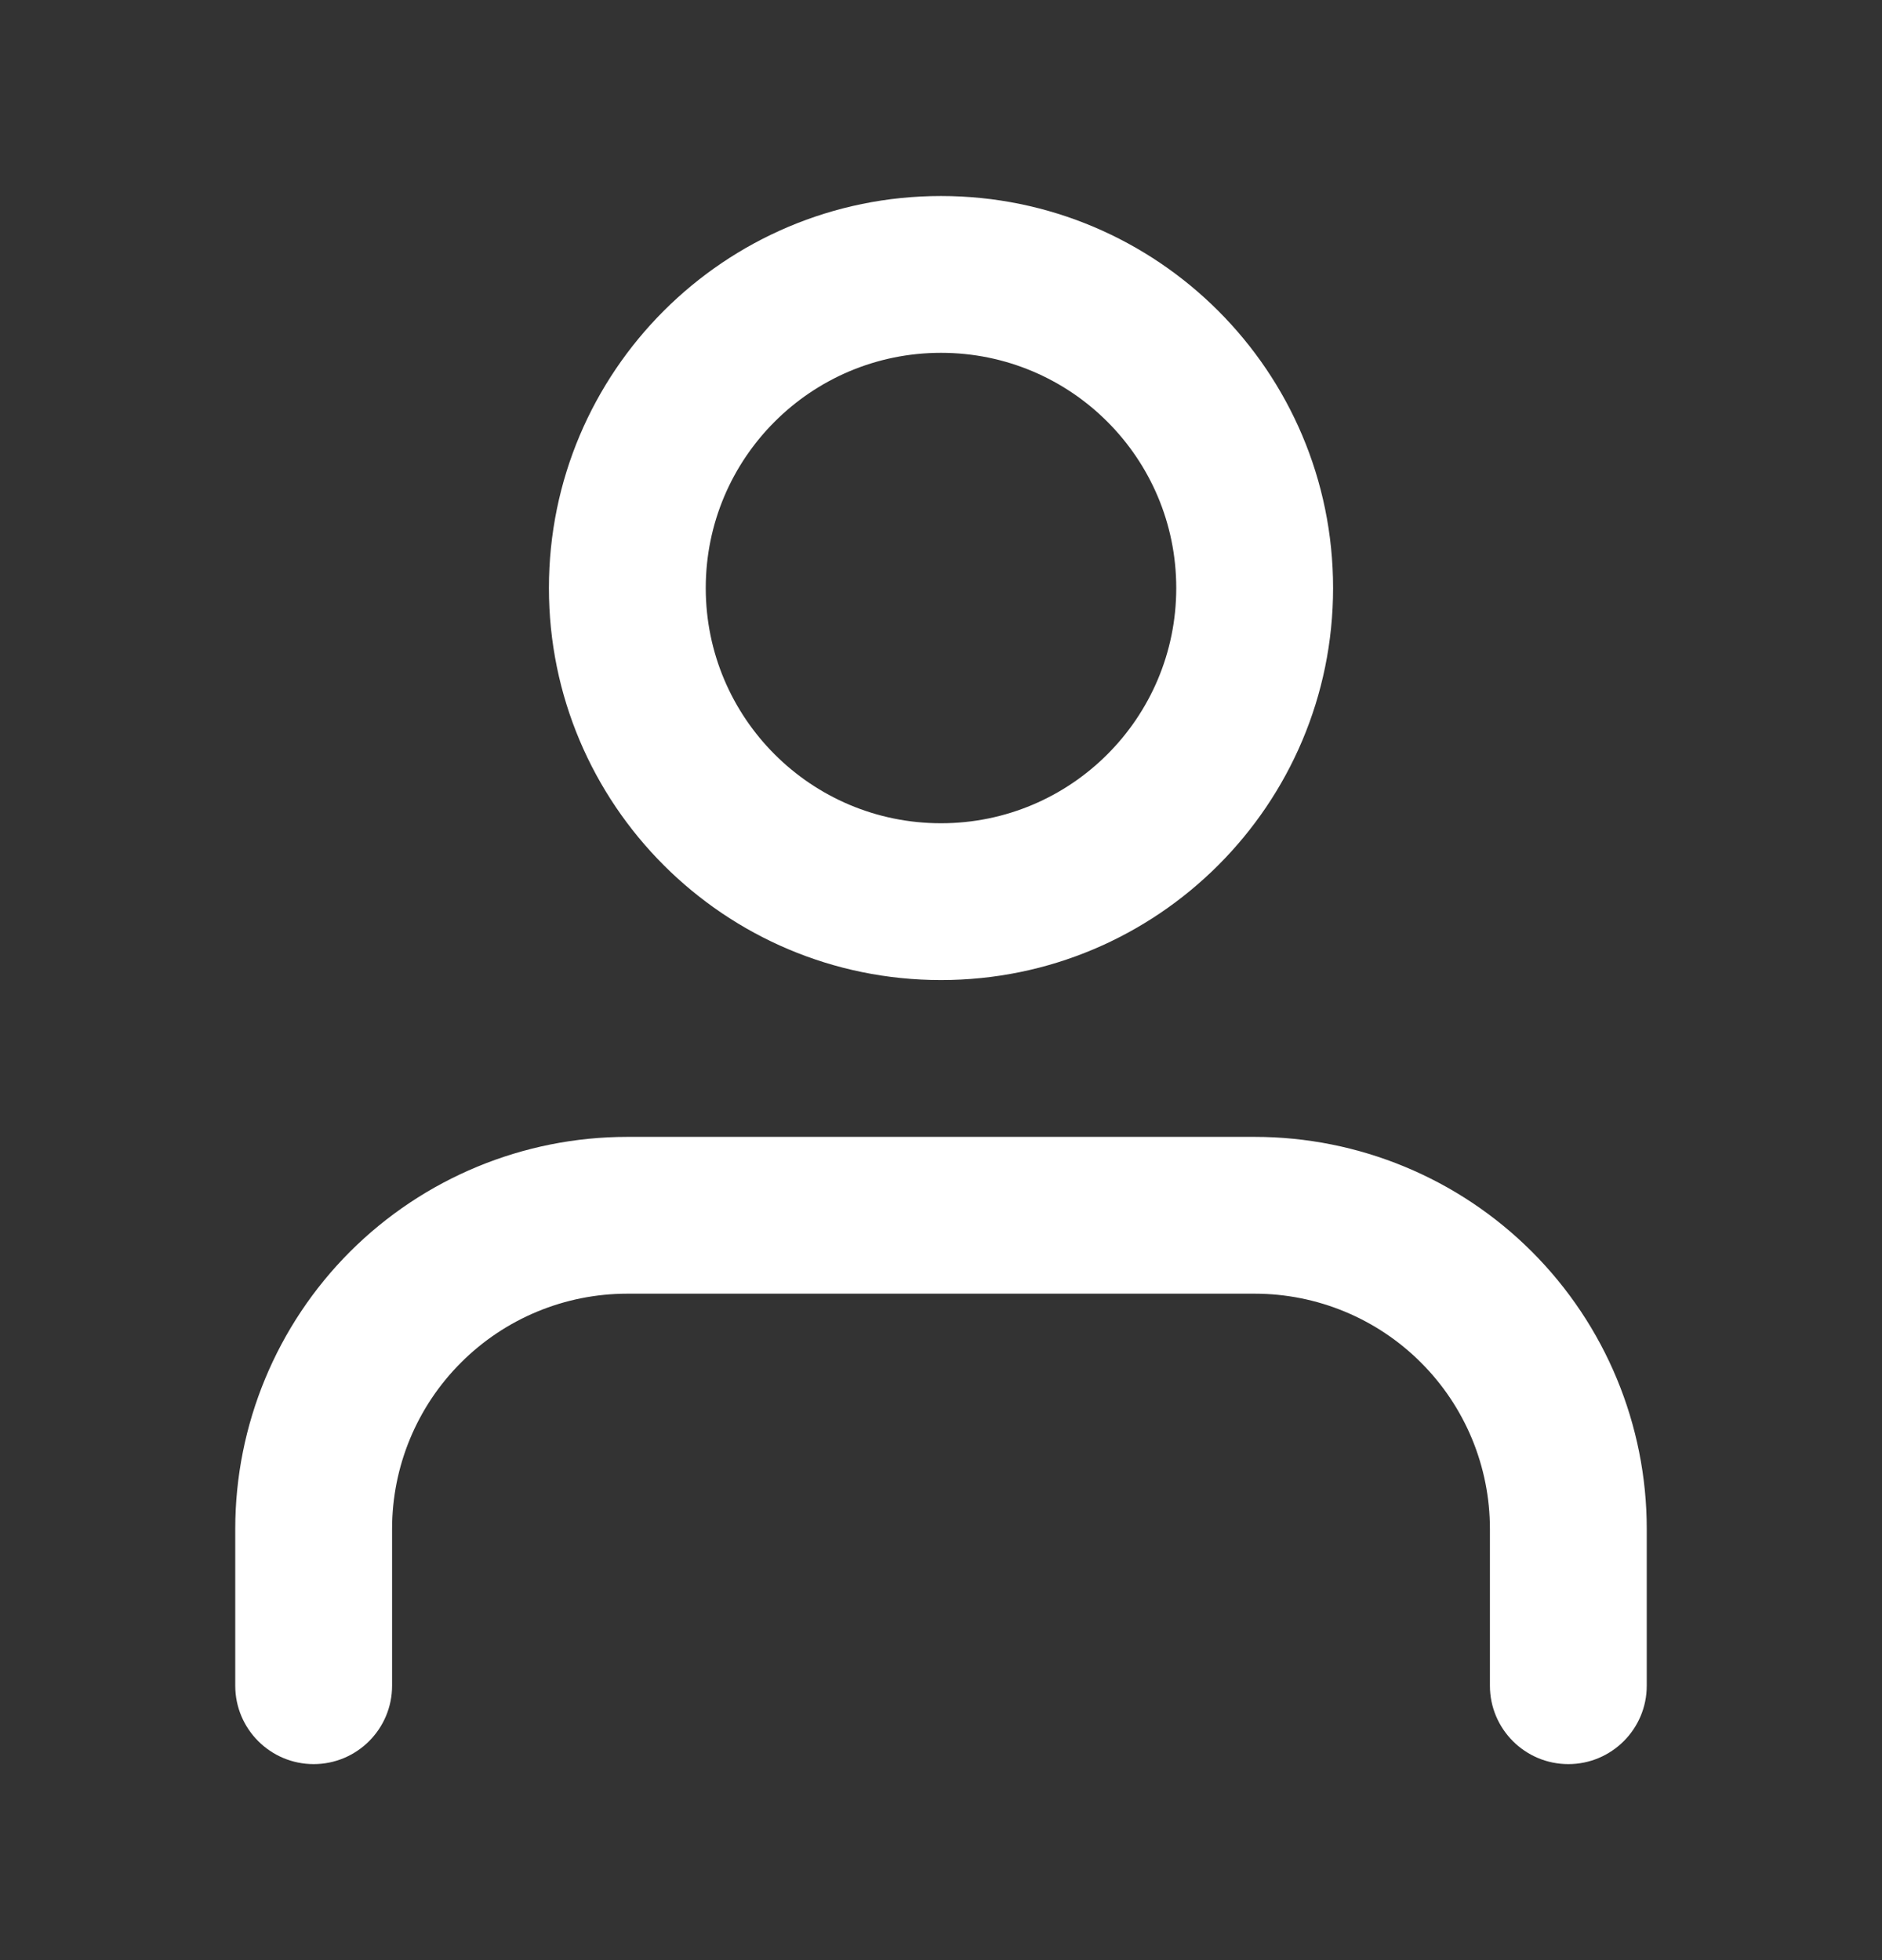 <svg width="24" height="25" viewBox="0 0 24 25" fill="none" xmlns="http://www.w3.org/2000/svg">
<rect x="0" y="0" width="24" height="25" fill="#333333" stroke="none"/>
<path fill-rule="evenodd" clip-rule="evenodd" d="M12 2.5C9.239 2.5 7 4.739 7 7.5C7 10.261 9.239 12.5 12 12.5C14.761 12.5 17 10.261 17 7.5C17 4.739 14.761 2.5 12 2.5ZM9 7.5C9 5.843 10.343 4.5 12 4.5C13.657 4.5 15 5.843 15 7.5C15 9.157 13.657 10.5 12 10.5C10.343 10.5 9 9.157 9 7.5Z" fill="white"/>
<path d="M8 14.5C6.674 14.5 5.402 15.027 4.464 15.964C3.527 16.902 3 18.174 3 19.5V21.5C3 22.052 3.448 22.5 4 22.5C4.552 22.5 5 22.052 5 21.5V19.5C5 18.704 5.316 17.941 5.879 17.379C6.441 16.816 7.204 16.5 8 16.5H16C16.796 16.5 17.559 16.816 18.121 17.379C18.684 17.941 19 18.704 19 19.5V21.5C19 22.052 19.448 22.5 20 22.5C20.552 22.5 21 22.052 21 21.5V19.5C21 18.174 20.473 16.902 19.535 15.964C18.598 15.027 17.326 14.5 16 14.5H8Z" fill="white"/>
</svg>

